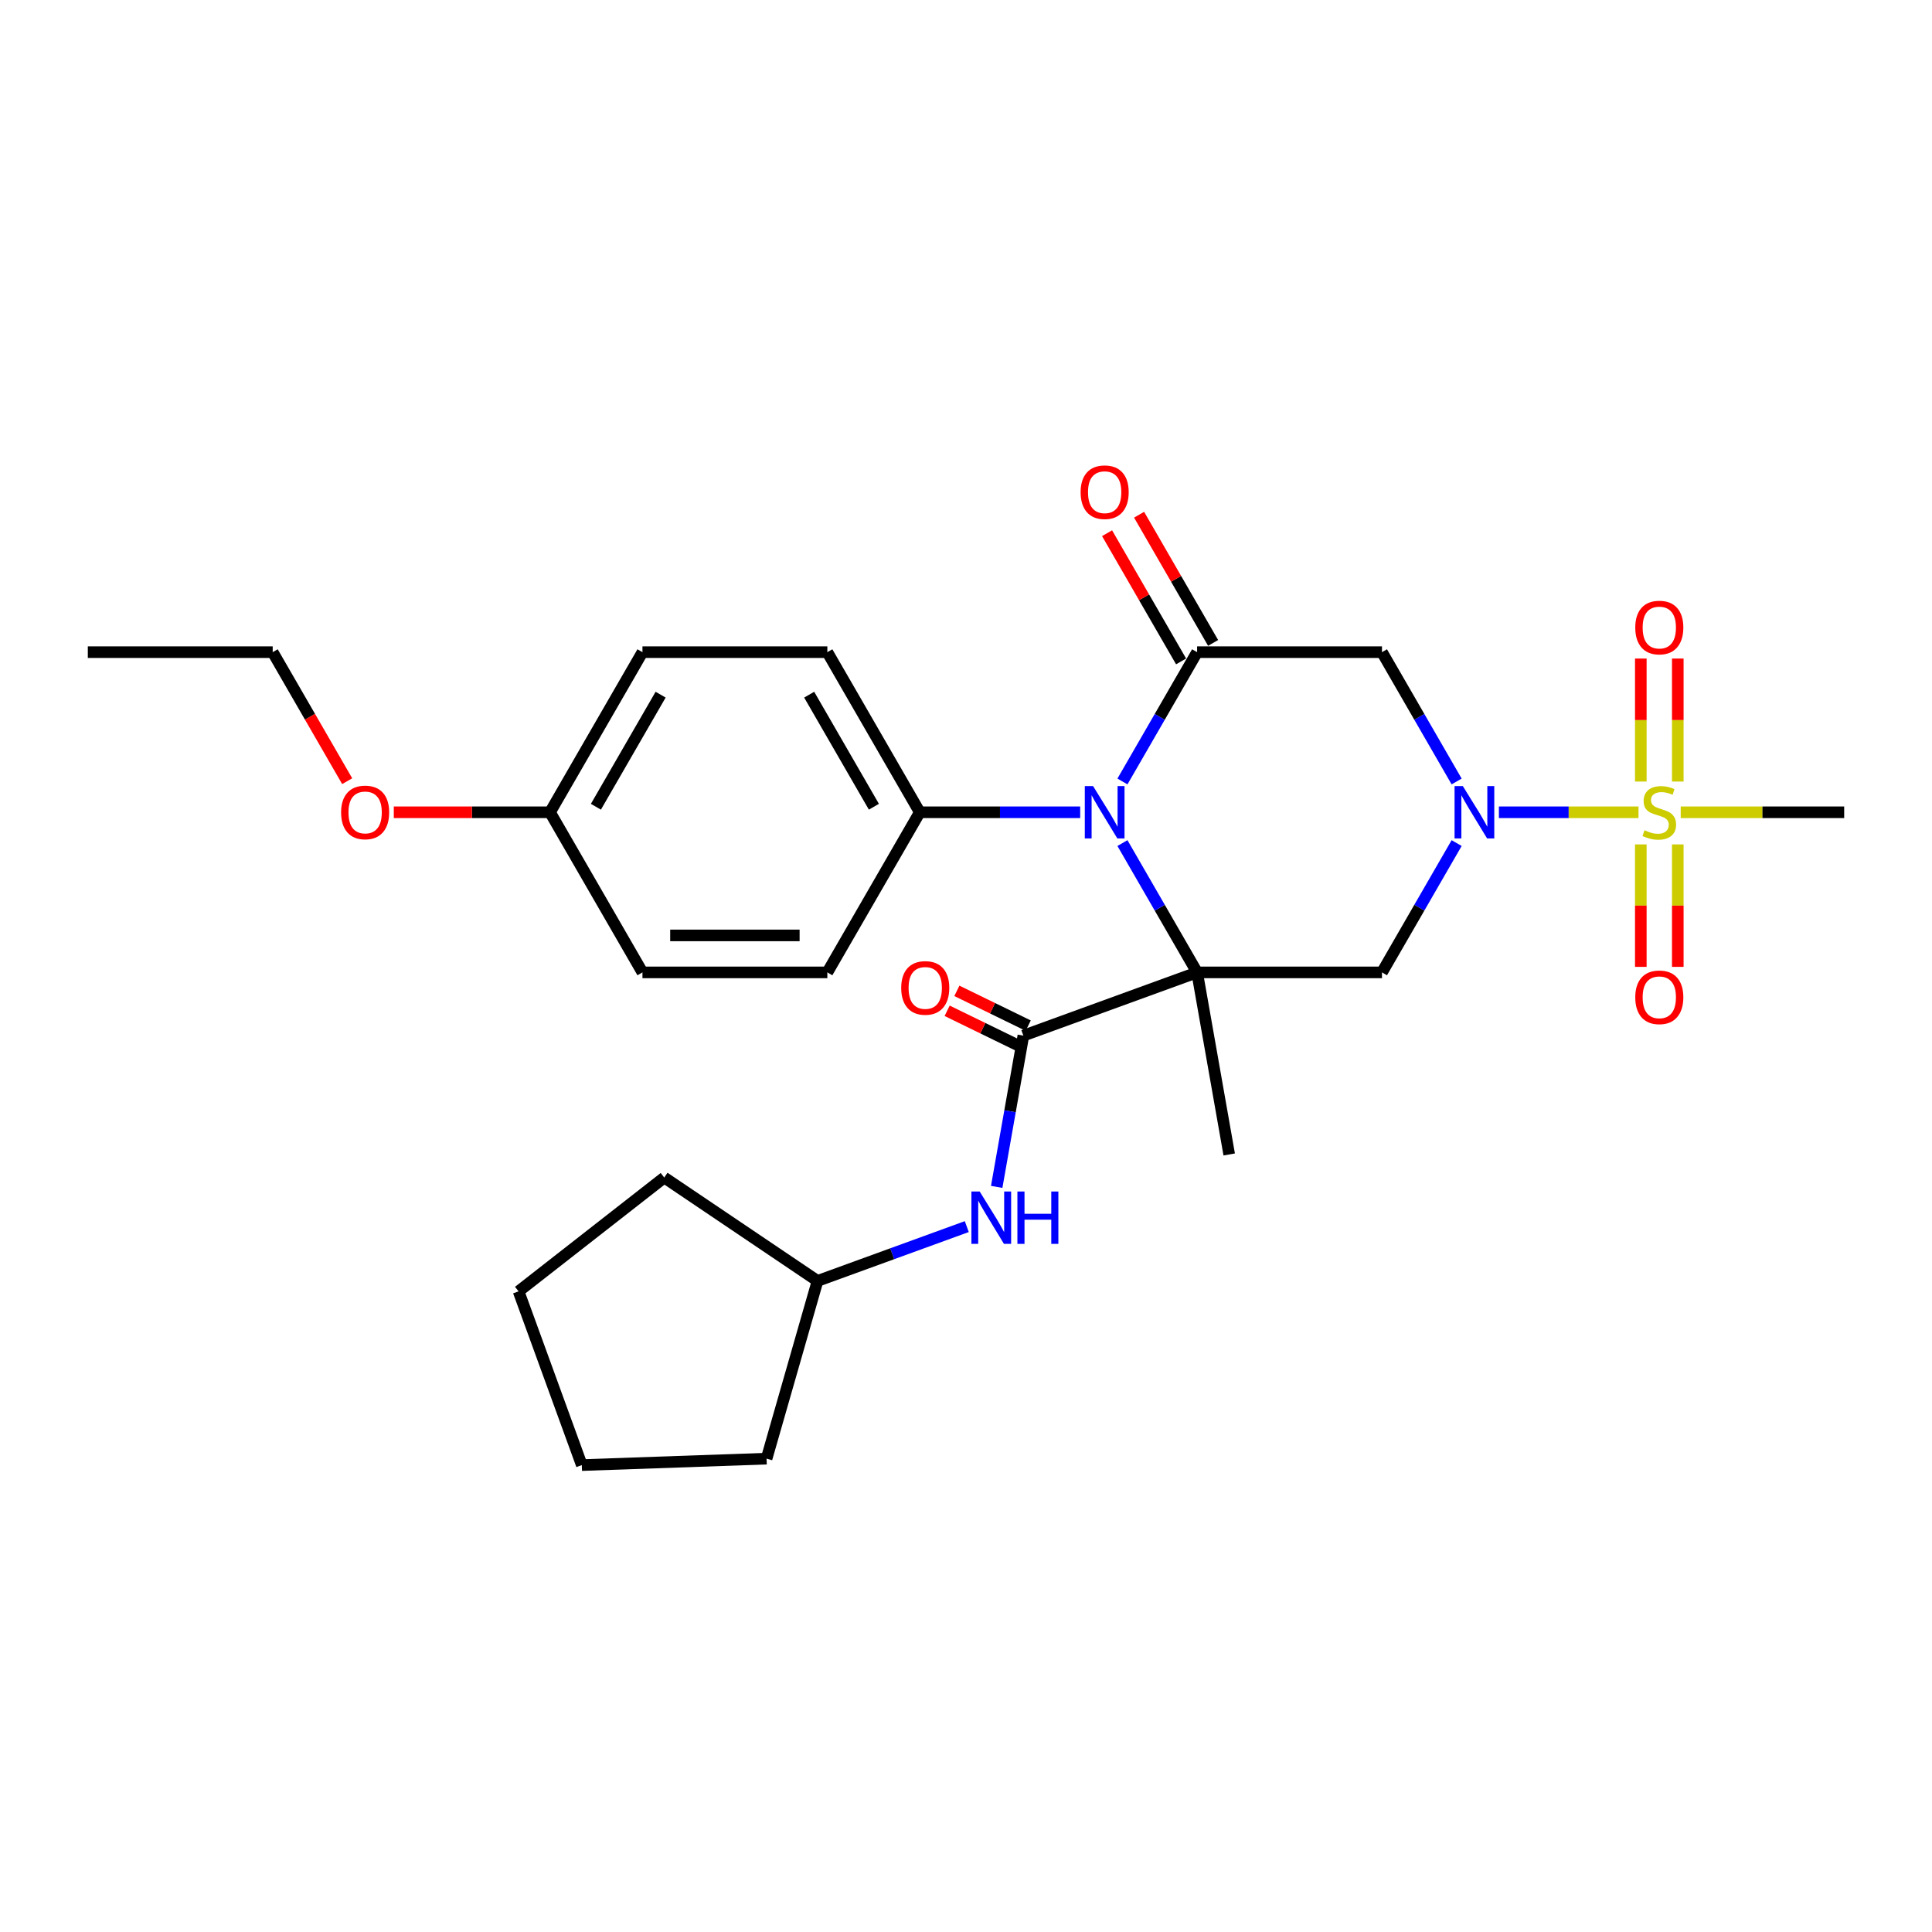 <?xml version='1.0' encoding='iso-8859-1'?>
<svg version='1.1' baseProfile='full'
              xmlns='http://www.w3.org/2000/svg'
                      xmlns:rdkit='http://www.rdkit.org/xml'
                      xmlns:xlink='http://www.w3.org/1999/xlink'
                  xml:space='preserve'
width='1000px' height='1000px' viewBox='0 0 1000 1000'>
<!-- END OF HEADER -->
<rect style='opacity:1.0;fill:#FFFFFF;stroke:none' width='1000' height='1000' x='0' y='0'> </rect>
<path class='bond-0' d='M 619.617,503.307 L 600.296,469.841' style='fill:none;fill-rule:evenodd;stroke:#000000;stroke-width:6px;stroke-linecap:butt;stroke-linejoin:miter;stroke-opacity:1' />
<path class='bond-0' d='M 600.296,469.841 L 580.975,436.376' style='fill:none;fill-rule:evenodd;stroke:#0000FF;stroke-width:6px;stroke-linecap:butt;stroke-linejoin:miter;stroke-opacity:1' />
<path class='bond-4' d='M 619.617,503.307 L 715.311,503.307' style='fill:none;fill-rule:evenodd;stroke:#000000;stroke-width:6px;stroke-linecap:butt;stroke-linejoin:miter;stroke-opacity:1' />
<path class='bond-5' d='M 619.617,503.307 L 529.694,536.036' style='fill:none;fill-rule:evenodd;stroke:#000000;stroke-width:6px;stroke-linecap:butt;stroke-linejoin:miter;stroke-opacity:1' />
<path class='bond-13' d='M 619.617,503.307 L 636.234,597.547' style='fill:none;fill-rule:evenodd;stroke:#000000;stroke-width:6px;stroke-linecap:butt;stroke-linejoin:miter;stroke-opacity:1' />
<path class='bond-3' d='M 580.975,404.491 L 600.296,371.025' style='fill:none;fill-rule:evenodd;stroke:#0000FF;stroke-width:6px;stroke-linecap:butt;stroke-linejoin:miter;stroke-opacity:1' />
<path class='bond-3' d='M 600.296,371.025 L 619.617,337.56' style='fill:none;fill-rule:evenodd;stroke:#000000;stroke-width:6px;stroke-linecap:butt;stroke-linejoin:miter;stroke-opacity:1' />
<path class='bond-8' d='M 559.1,420.433 L 517.589,420.433' style='fill:none;fill-rule:evenodd;stroke:#0000FF;stroke-width:6px;stroke-linecap:butt;stroke-linejoin:miter;stroke-opacity:1' />
<path class='bond-8' d='M 517.589,420.433 L 476.077,420.433' style='fill:none;fill-rule:evenodd;stroke:#000000;stroke-width:6px;stroke-linecap:butt;stroke-linejoin:miter;stroke-opacity:1' />
<path class='bond-1' d='M 753.953,436.376 L 734.632,469.841' style='fill:none;fill-rule:evenodd;stroke:#0000FF;stroke-width:6px;stroke-linecap:butt;stroke-linejoin:miter;stroke-opacity:1' />
<path class='bond-1' d='M 734.632,469.841 L 715.311,503.307' style='fill:none;fill-rule:evenodd;stroke:#000000;stroke-width:6px;stroke-linecap:butt;stroke-linejoin:miter;stroke-opacity:1' />
<path class='bond-2' d='M 775.828,420.433 L 811.957,420.433' style='fill:none;fill-rule:evenodd;stroke:#0000FF;stroke-width:6px;stroke-linecap:butt;stroke-linejoin:miter;stroke-opacity:1' />
<path class='bond-2' d='M 811.957,420.433 L 848.087,420.433' style='fill:none;fill-rule:evenodd;stroke:#CCCC00;stroke-width:6px;stroke-linecap:butt;stroke-linejoin:miter;stroke-opacity:1' />
<path class='bond-6' d='M 753.953,404.491 L 734.632,371.025' style='fill:none;fill-rule:evenodd;stroke:#0000FF;stroke-width:6px;stroke-linecap:butt;stroke-linejoin:miter;stroke-opacity:1' />
<path class='bond-6' d='M 734.632,371.025 L 715.311,337.56' style='fill:none;fill-rule:evenodd;stroke:#000000;stroke-width:6px;stroke-linecap:butt;stroke-linejoin:miter;stroke-opacity:1' />
<path class='bond-9' d='M 868.421,404.529 L 868.421,372.694' style='fill:none;fill-rule:evenodd;stroke:#CCCC00;stroke-width:6px;stroke-linecap:butt;stroke-linejoin:miter;stroke-opacity:1' />
<path class='bond-9' d='M 868.421,372.694 L 868.421,340.859' style='fill:none;fill-rule:evenodd;stroke:#FF0000;stroke-width:6px;stroke-linecap:butt;stroke-linejoin:miter;stroke-opacity:1' />
<path class='bond-9' d='M 849.282,404.529 L 849.282,372.694' style='fill:none;fill-rule:evenodd;stroke:#CCCC00;stroke-width:6px;stroke-linecap:butt;stroke-linejoin:miter;stroke-opacity:1' />
<path class='bond-9' d='M 849.282,372.694 L 849.282,340.859' style='fill:none;fill-rule:evenodd;stroke:#FF0000;stroke-width:6px;stroke-linecap:butt;stroke-linejoin:miter;stroke-opacity:1' />
<path class='bond-10' d='M 849.282,437.065 L 849.282,468.756' style='fill:none;fill-rule:evenodd;stroke:#CCCC00;stroke-width:6px;stroke-linecap:butt;stroke-linejoin:miter;stroke-opacity:1' />
<path class='bond-10' d='M 849.282,468.756 L 849.282,500.447' style='fill:none;fill-rule:evenodd;stroke:#FF0000;stroke-width:6px;stroke-linecap:butt;stroke-linejoin:miter;stroke-opacity:1' />
<path class='bond-10' d='M 868.421,437.065 L 868.421,468.756' style='fill:none;fill-rule:evenodd;stroke:#CCCC00;stroke-width:6px;stroke-linecap:butt;stroke-linejoin:miter;stroke-opacity:1' />
<path class='bond-10' d='M 868.421,468.756 L 868.421,500.447' style='fill:none;fill-rule:evenodd;stroke:#FF0000;stroke-width:6px;stroke-linecap:butt;stroke-linejoin:miter;stroke-opacity:1' />
<path class='bond-16' d='M 869.933,420.433 L 912.239,420.433' style='fill:none;fill-rule:evenodd;stroke:#CCCC00;stroke-width:6px;stroke-linecap:butt;stroke-linejoin:miter;stroke-opacity:1' />
<path class='bond-16' d='M 912.239,420.433 L 954.545,420.433' style='fill:none;fill-rule:evenodd;stroke:#000000;stroke-width:6px;stroke-linecap:butt;stroke-linejoin:miter;stroke-opacity:1' />
<path class='bond-11' d='M 627.905,332.775 L 608.749,299.597' style='fill:none;fill-rule:evenodd;stroke:#000000;stroke-width:6px;stroke-linecap:butt;stroke-linejoin:miter;stroke-opacity:1' />
<path class='bond-11' d='M 608.749,299.597 L 589.594,266.419' style='fill:none;fill-rule:evenodd;stroke:#FF0000;stroke-width:6px;stroke-linecap:butt;stroke-linejoin:miter;stroke-opacity:1' />
<path class='bond-11' d='M 611.33,342.345 L 592.174,309.167' style='fill:none;fill-rule:evenodd;stroke:#000000;stroke-width:6px;stroke-linecap:butt;stroke-linejoin:miter;stroke-opacity:1' />
<path class='bond-11' d='M 592.174,309.167 L 573.019,275.988' style='fill:none;fill-rule:evenodd;stroke:#FF0000;stroke-width:6px;stroke-linecap:butt;stroke-linejoin:miter;stroke-opacity:1' />
<path class='bond-28' d='M 619.617,337.56 L 715.311,337.56' style='fill:none;fill-rule:evenodd;stroke:#000000;stroke-width:6px;stroke-linecap:butt;stroke-linejoin:miter;stroke-opacity:1' />
<path class='bond-7' d='M 529.694,536.036 L 522.792,575.184' style='fill:none;fill-rule:evenodd;stroke:#000000;stroke-width:6px;stroke-linecap:butt;stroke-linejoin:miter;stroke-opacity:1' />
<path class='bond-7' d='M 522.792,575.184 L 515.889,614.333' style='fill:none;fill-rule:evenodd;stroke:#0000FF;stroke-width:6px;stroke-linecap:butt;stroke-linejoin:miter;stroke-opacity:1' />
<path class='bond-12' d='M 532.211,530.875 L 513.743,521.869' style='fill:none;fill-rule:evenodd;stroke:#000000;stroke-width:6px;stroke-linecap:butt;stroke-linejoin:miter;stroke-opacity:1' />
<path class='bond-12' d='M 513.743,521.869 L 495.275,512.863' style='fill:none;fill-rule:evenodd;stroke:#FF0000;stroke-width:6px;stroke-linecap:butt;stroke-linejoin:miter;stroke-opacity:1' />
<path class='bond-12' d='M 527.178,541.196 L 508.71,532.19' style='fill:none;fill-rule:evenodd;stroke:#000000;stroke-width:6px;stroke-linecap:butt;stroke-linejoin:miter;stroke-opacity:1' />
<path class='bond-12' d='M 508.71,532.19 L 490.242,523.184' style='fill:none;fill-rule:evenodd;stroke:#FF0000;stroke-width:6px;stroke-linecap:butt;stroke-linejoin:miter;stroke-opacity:1' />
<path class='bond-18' d='M 500.408,634.887 L 461.781,648.946' style='fill:none;fill-rule:evenodd;stroke:#0000FF;stroke-width:6px;stroke-linecap:butt;stroke-linejoin:miter;stroke-opacity:1' />
<path class='bond-18' d='M 461.781,648.946 L 423.155,663.005' style='fill:none;fill-rule:evenodd;stroke:#000000;stroke-width:6px;stroke-linecap:butt;stroke-linejoin:miter;stroke-opacity:1' />
<path class='bond-14' d='M 476.077,420.433 L 428.23,337.56' style='fill:none;fill-rule:evenodd;stroke:#000000;stroke-width:6px;stroke-linecap:butt;stroke-linejoin:miter;stroke-opacity:1' />
<path class='bond-14' d='M 452.325,417.572 L 418.832,359.56' style='fill:none;fill-rule:evenodd;stroke:#000000;stroke-width:6px;stroke-linecap:butt;stroke-linejoin:miter;stroke-opacity:1' />
<path class='bond-15' d='M 476.077,420.433 L 428.23,503.307' style='fill:none;fill-rule:evenodd;stroke:#000000;stroke-width:6px;stroke-linecap:butt;stroke-linejoin:miter;stroke-opacity:1' />
<path class='bond-20' d='M 428.23,337.56 L 332.536,337.56' style='fill:none;fill-rule:evenodd;stroke:#000000;stroke-width:6px;stroke-linecap:butt;stroke-linejoin:miter;stroke-opacity:1' />
<path class='bond-19' d='M 428.23,503.307 L 332.536,503.307' style='fill:none;fill-rule:evenodd;stroke:#000000;stroke-width:6px;stroke-linecap:butt;stroke-linejoin:miter;stroke-opacity:1' />
<path class='bond-19' d='M 413.876,484.168 L 346.89,484.168' style='fill:none;fill-rule:evenodd;stroke:#000000;stroke-width:6px;stroke-linecap:butt;stroke-linejoin:miter;stroke-opacity:1' />
<path class='bond-17' d='M 284.689,420.433 L 332.536,503.307' style='fill:none;fill-rule:evenodd;stroke:#000000;stroke-width:6px;stroke-linecap:butt;stroke-linejoin:miter;stroke-opacity:1' />
<path class='bond-21' d='M 284.689,420.433 L 244.258,420.433' style='fill:none;fill-rule:evenodd;stroke:#000000;stroke-width:6px;stroke-linecap:butt;stroke-linejoin:miter;stroke-opacity:1' />
<path class='bond-21' d='M 244.258,420.433 L 203.828,420.433' style='fill:none;fill-rule:evenodd;stroke:#FF0000;stroke-width:6px;stroke-linecap:butt;stroke-linejoin:miter;stroke-opacity:1' />
<path class='bond-29' d='M 284.689,420.433 L 332.536,337.56' style='fill:none;fill-rule:evenodd;stroke:#000000;stroke-width:6px;stroke-linecap:butt;stroke-linejoin:miter;stroke-opacity:1' />
<path class='bond-29' d='M 308.441,417.572 L 341.934,359.56' style='fill:none;fill-rule:evenodd;stroke:#000000;stroke-width:6px;stroke-linecap:butt;stroke-linejoin:miter;stroke-opacity:1' />
<path class='bond-23' d='M 423.155,663.005 L 343.821,609.494' style='fill:none;fill-rule:evenodd;stroke:#000000;stroke-width:6px;stroke-linecap:butt;stroke-linejoin:miter;stroke-opacity:1' />
<path class='bond-24' d='M 423.155,663.005 L 396.778,754.992' style='fill:none;fill-rule:evenodd;stroke:#000000;stroke-width:6px;stroke-linecap:butt;stroke-linejoin:miter;stroke-opacity:1' />
<path class='bond-22' d='M 179.702,404.338 L 160.425,370.949' style='fill:none;fill-rule:evenodd;stroke:#FF0000;stroke-width:6px;stroke-linecap:butt;stroke-linejoin:miter;stroke-opacity:1' />
<path class='bond-22' d='M 160.425,370.949 L 141.148,337.56' style='fill:none;fill-rule:evenodd;stroke:#000000;stroke-width:6px;stroke-linecap:butt;stroke-linejoin:miter;stroke-opacity:1' />
<path class='bond-25' d='M 141.148,337.56 L 45.455,337.56' style='fill:none;fill-rule:evenodd;stroke:#000000;stroke-width:6px;stroke-linecap:butt;stroke-linejoin:miter;stroke-opacity:1' />
<path class='bond-26' d='M 343.821,609.494 L 268.413,668.409' style='fill:none;fill-rule:evenodd;stroke:#000000;stroke-width:6px;stroke-linecap:butt;stroke-linejoin:miter;stroke-opacity:1' />
<path class='bond-27' d='M 396.778,754.992 L 301.142,758.331' style='fill:none;fill-rule:evenodd;stroke:#000000;stroke-width:6px;stroke-linecap:butt;stroke-linejoin:miter;stroke-opacity:1' />
<path class='bond-30' d='M 268.413,668.409 L 301.142,758.331' style='fill:none;fill-rule:evenodd;stroke:#000000;stroke-width:6px;stroke-linecap:butt;stroke-linejoin:miter;stroke-opacity:1' />
<path  class='atom-1' d='M 565.78 406.883
L 574.66 421.237
Q 575.541 422.653, 576.957 425.218
Q 578.373 427.783, 578.45 427.936
L 578.45 406.883
L 582.048 406.883
L 582.048 433.984
L 578.335 433.984
L 568.804 418.29
Q 567.694 416.452, 566.507 414.347
Q 565.359 412.242, 565.014 411.591
L 565.014 433.984
L 561.493 433.984
L 561.493 406.883
L 565.78 406.883
' fill='#0000FF'/>
<path  class='atom-2' d='M 757.167 406.883
L 766.048 421.237
Q 766.928 422.653, 768.344 425.218
Q 769.761 427.783, 769.837 427.936
L 769.837 406.883
L 773.435 406.883
L 773.435 433.984
L 769.722 433.984
L 760.191 418.29
Q 759.081 416.452, 757.895 414.347
Q 756.746 412.242, 756.402 411.591
L 756.402 433.984
L 752.88 433.984
L 752.88 406.883
L 757.167 406.883
' fill='#0000FF'/>
<path  class='atom-3' d='M 851.196 429.735
Q 851.502 429.85, 852.766 430.385
Q 854.029 430.921, 855.407 431.266
Q 856.823 431.572, 858.201 431.572
Q 860.766 431.572, 862.258 430.347
Q 863.751 429.084, 863.751 426.902
Q 863.751 425.409, 862.986 424.491
Q 862.258 423.572, 861.11 423.074
Q 859.962 422.577, 858.048 422.003
Q 855.636 421.275, 854.182 420.586
Q 852.766 419.897, 851.732 418.443
Q 850.737 416.988, 850.737 414.539
Q 850.737 411.132, 853.033 409.027
Q 855.368 406.921, 859.962 406.921
Q 863.1 406.921, 866.66 408.414
L 865.78 411.362
Q 862.526 410.022, 860.077 410.022
Q 857.435 410.022, 855.981 411.132
Q 854.526 412.204, 854.565 414.079
Q 854.565 415.534, 855.292 416.414
Q 856.057 417.295, 857.129 417.792
Q 858.239 418.29, 860.077 418.864
Q 862.526 419.629, 863.981 420.395
Q 865.435 421.161, 866.469 422.73
Q 867.541 424.261, 867.541 426.902
Q 867.541 430.653, 865.014 432.682
Q 862.526 434.673, 858.354 434.673
Q 855.943 434.673, 854.105 434.137
Q 852.306 433.639, 850.163 432.759
L 851.196 429.735
' fill='#CCCC00'/>
<path  class='atom-8' d='M 507.087 616.725
L 515.967 631.08
Q 516.848 632.496, 518.264 635.06
Q 519.68 637.625, 519.757 637.778
L 519.757 616.725
L 523.355 616.725
L 523.355 643.826
L 519.642 643.826
L 510.111 628.132
Q 509.001 626.295, 507.814 624.19
Q 506.666 622.084, 506.321 621.434
L 506.321 643.826
L 502.8 643.826
L 502.8 616.725
L 507.087 616.725
' fill='#0000FF'/>
<path  class='atom-8' d='M 526.609 616.725
L 530.283 616.725
L 530.283 628.247
L 544.14 628.247
L 544.14 616.725
L 547.814 616.725
L 547.814 643.826
L 544.14 643.826
L 544.14 631.309
L 530.283 631.309
L 530.283 643.826
L 526.609 643.826
L 526.609 616.725
' fill='#0000FF'/>
<path  class='atom-10' d='M 846.411 324.816
Q 846.411 318.309, 849.627 314.673
Q 852.842 311.036, 858.852 311.036
Q 864.861 311.036, 868.077 314.673
Q 871.292 318.309, 871.292 324.816
Q 871.292 331.4, 868.038 335.151
Q 864.785 338.864, 858.852 338.864
Q 852.88 338.864, 849.627 335.151
Q 846.411 331.438, 846.411 324.816
M 858.852 335.802
Q 862.986 335.802, 865.206 333.046
Q 867.464 330.251, 867.464 324.816
Q 867.464 319.496, 865.206 316.816
Q 862.986 314.098, 858.852 314.098
Q 854.718 314.098, 852.459 316.778
Q 850.239 319.457, 850.239 324.816
Q 850.239 330.29, 852.459 333.046
Q 854.718 335.802, 858.852 335.802
' fill='#FF0000'/>
<path  class='atom-11' d='M 846.411 516.204
Q 846.411 509.696, 849.627 506.06
Q 852.842 502.424, 858.852 502.424
Q 864.861 502.424, 868.077 506.06
Q 871.292 509.696, 871.292 516.204
Q 871.292 522.787, 868.038 526.539
Q 864.785 530.251, 858.852 530.251
Q 852.88 530.251, 849.627 526.539
Q 846.411 522.826, 846.411 516.204
M 858.852 527.189
Q 862.986 527.189, 865.206 524.433
Q 867.464 521.639, 867.464 516.204
Q 867.464 510.883, 865.206 508.204
Q 862.986 505.486, 858.852 505.486
Q 854.718 505.486, 852.459 508.165
Q 850.239 510.845, 850.239 516.204
Q 850.239 521.677, 852.459 524.433
Q 854.718 527.189, 858.852 527.189
' fill='#FF0000'/>
<path  class='atom-12' d='M 559.33 254.763
Q 559.33 248.256, 562.545 244.62
Q 565.761 240.983, 571.77 240.983
Q 577.78 240.983, 580.995 244.62
Q 584.211 248.256, 584.211 254.763
Q 584.211 261.347, 580.957 265.098
Q 577.703 268.811, 571.77 268.811
Q 565.799 268.811, 562.545 265.098
Q 559.33 261.385, 559.33 254.763
M 571.77 265.749
Q 575.904 265.749, 578.124 262.993
Q 580.383 260.199, 580.383 254.763
Q 580.383 249.443, 578.124 246.763
Q 575.904 244.046, 571.77 244.046
Q 567.636 244.046, 565.378 246.725
Q 563.158 249.405, 563.158 254.763
Q 563.158 260.237, 565.378 262.993
Q 567.636 265.749, 571.77 265.749
' fill='#FF0000'/>
<path  class='atom-13' d='M 466.466 511.344
Q 466.466 504.837, 469.681 501.201
Q 472.896 497.564, 478.906 497.564
Q 484.915 497.564, 488.131 501.201
Q 491.346 504.837, 491.346 511.344
Q 491.346 517.928, 488.092 521.679
Q 484.839 525.392, 478.906 525.392
Q 472.934 525.392, 469.681 521.679
Q 466.466 517.966, 466.466 511.344
M 478.906 522.33
Q 483.04 522.33, 485.26 519.574
Q 487.518 516.78, 487.518 511.344
Q 487.518 506.024, 485.26 503.344
Q 483.04 500.627, 478.906 500.627
Q 474.772 500.627, 472.513 503.306
Q 470.293 505.985, 470.293 511.344
Q 470.293 516.818, 472.513 519.574
Q 474.772 522.33, 478.906 522.33
' fill='#FF0000'/>
<path  class='atom-22' d='M 176.555 420.51
Q 176.555 414.003, 179.77 410.366
Q 182.986 406.73, 188.995 406.73
Q 195.005 406.73, 198.22 410.366
Q 201.435 414.003, 201.435 420.51
Q 201.435 427.094, 198.182 430.845
Q 194.928 434.558, 188.995 434.558
Q 183.024 434.558, 179.77 430.845
Q 176.555 427.132, 176.555 420.51
M 188.995 431.496
Q 193.129 431.496, 195.349 428.74
Q 197.608 425.945, 197.608 420.51
Q 197.608 415.189, 195.349 412.51
Q 193.129 409.792, 188.995 409.792
Q 184.861 409.792, 182.603 412.472
Q 180.383 415.151, 180.383 420.51
Q 180.383 425.984, 182.603 428.74
Q 184.861 431.496, 188.995 431.496
' fill='#FF0000'/>
</svg>
